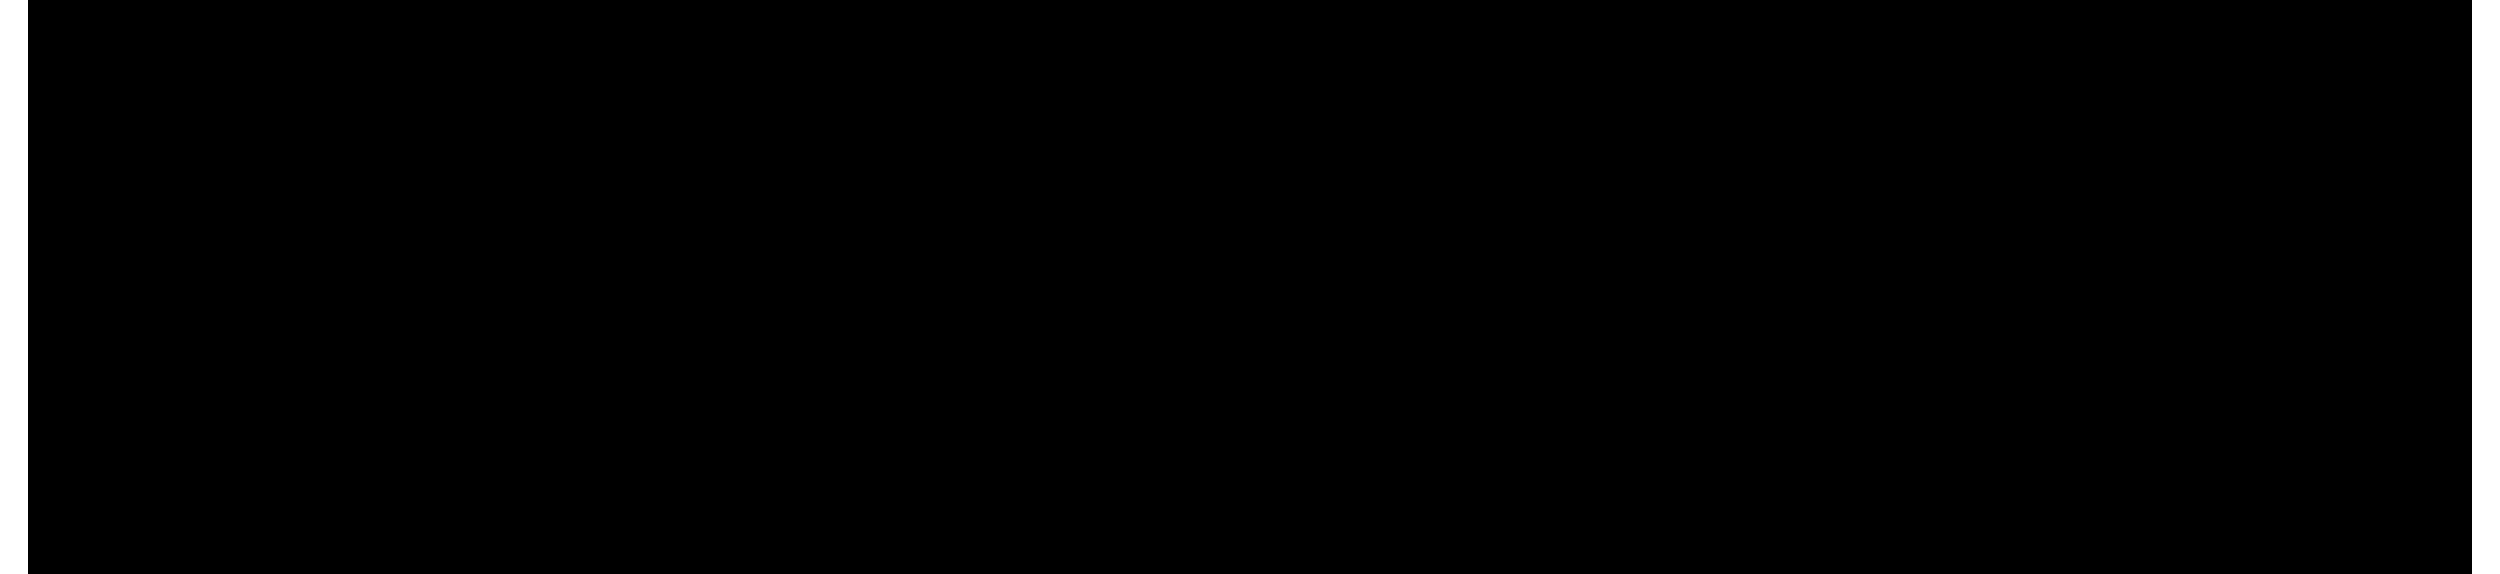 <?xml version="1.0" encoding="UTF-8"?>
<!DOCTYPE svg PUBLIC '-//W3C//DTD SVG 1.0//EN'
          'http://www.w3.org/TR/2001/REC-SVG-20010904/DTD/svg10.dtd'>
<svg height="17" stroke="#000" stroke-linecap="square" stroke-miterlimit="10" viewBox="0 0 74.2 17.44" width="74" xmlns="http://www.w3.org/2000/svg" xmlns:xlink="http://www.w3.org/1999/xlink"
><defs
  ><clipPath id="a"
    ><path d="M0 0V17.44H74.2V0Z"
    /></clipPath
    ><clipPath clip-path="url(#a)" id="b"
    ><path d="M-113.92 119h612V-673h-612Zm0 0"
    /></clipPath
    ><clipPath clip-path="url(#b)" id="c"
    ><path d="M-1.12-3.76v45.6H129.32V-3.76Zm0 0"
    /></clipPath
  ></defs
  ><g
  ><g stroke="none"
    ><path clip-path="url(#c)" d="M7.76 5.12L7.64 5H6.92l-.12.12.12 2.4c0 .12 0 .12.12.12v.12h.48l.12-.12.12-2.52Zm-1.8 0L5.84 5H5v.12l.12 2.4c0 .12 0 .12 0 .12l.12.12h.48V7.64h.12l.12-2.52Zm0 0"
      /><path clip-path="url(#c)" d="M13.76 10.88v-.24h-.24l-.24.24-.48.24-.48.12-.84-.12-.6-.24-.36-.6c-.24-.6-.24-.96-.24-1.32V8.24l.36-.72.48-.6.6-.24h.72l.48.24.36.24.24.12h.12l.12-.12V6.2l-.12-.12-.12-.24-.36-.12-.96-.24c-.72 0-1.08 0-1.56.24l-.6.36c-.6.6-.84.96-.96 1.44l-.24.96c0 1.08.12 1.56.24 2.04l.36.72c.48.6.84.84 1.2.96l.72.24h.96l.48-.24.48-.12.36-.24v-.12l.12-.12V11Zm0 0"
      /><path clip-path="url(#c)" d="M16.04 5.36V5.24l-.12-.12h-.96l-.12.12h-.12v6.84c0 0 0 .12 0 .12h.12l.12.12h.84l.24-.12V5.36Zm0 0"
      /><path clip-path="url(#c)" d="M21.32 9.08v-.6l-.36-.6-.48-.48-.84-.12h-.72l-.6.12-.48.12-.36.24-.12.12v.6l.24.24h.12l.24-.24.96-.24h.48l.36.12.12.24.12.36v.36H18.8c-.6.12-.84.24-1.08.36l-.36.36-.24.6v.72l.36.6.48.24.6.24.72-.12.72-.36.24.12v.12l.12.12h.6l.24-.12h.12V9.08ZM20 10.88l-.24.36-.48.24-.6-.12-.24-.36v-.36l.12-.24.36-.24H20v.72Zm0 0"
      /><path clip-path="url(#c)" d="M25.64 10.28l-.12-.24-.36-.36-.36-.24-.48-.12-.36-.12-.36-.24-.12-.24V8.6l.12-.24.12-.12h.72l.48.12.24.12.12.12h.12l.12-.12V7.64H25.4l-.12-.12-.24-.12-.36-.12H23.6l-.6.24-.48.48-.24.48V9.2l.24.36.36.36.36.24.72.24.36.24.12.24v.24l-.12.12-.48.24h-.48l-.72-.24-.12-.12h-.24v.72l.12.24.12.12.24.12h.36l.48.12h.72l.72-.24.48-.48.24-.6V10.4Zm0 0"
      /><path clip-path="url(#c)" d="M29.84 10.28l-.12-.24-.36-.36L29 9.44l-.48-.12-.36-.12-.36-.24-.12-.24V8.6l.12-.24.24-.12h.72l.36.12.48.24.12-.12V7.64H29.6l-.12-.12-.24-.12-.36-.12H27.8l-.6.24-.48.48-.24.48V9.2l.24.36.36.36.36.24.72.24.36.24.12.24v.24l-.12.12-.48.24h-.48l-.72-.24-.12-.12H26.6l-.12.12v.6l.12.24.12.12.24.12h.36l.48.12h.72l.72-.24.48-.48.24-.6V10.4Zm0 0"
      /><path clip-path="url(#c)" d="M38.24 9.68l-.12-.36-.36-.36-.48-.24.12-.24.24-.24.24-.36L38 7.4V6.68l-.36-.6-.72-.36c-.6-.12-.96-.12-1.32-.12H33.92c-.12 0-.24 0-.36.12l-.12.12v6c0 .24 0 .24.12.36l.24.12h1.92c.24 0 .48 0 .72-.12h.36l.6-.24.48-.36.36-.48.12-.6V9.8ZM36.68 7.76L36.56 8l-.36.24-.36.12H34.76V6.56h1.2l.36.12.24.24.12.36v.36Zm.12 2.88l-.12.24-.24.24-.48.12h-1.2V9.32h1.32l.48.12.24.36.12.36v.36Zm0 0"
      /><path clip-path="url(#c)" d="M45.44 9.56l-.12-.36-.96-.72-.6-.24L43.28 8l-.36-.24-.24-.36V7.04l.12-.24.24-.12.36-.12H44l.48.12.24.24.24.12h.12l.12-.12V5.96h-.12l-.12-.12-.36-.24-.36-.12h-1.2c-.6.12-.84.24-.96.48l-.36.36-.36.72v.84l.36.6.36.48.48.24.6.24.72.48.24.36v.48L44 11l-.36.24-.36.12h-.6l-.6-.24-.36-.24-.24-.12h-.12v.12l-.12.12v.6l.12.24.12.12.36.24.48.12.6.12.84-.12c.6-.12.84-.24 1.08-.48l.36-.36.36-.84V9.8Zm0 0"
      /><path clip-path="url(#c)" d="M50.96 9.32v-.6L50.72 8l-.48-.48-.6-.24H48.8l-.72.36-.24-2.28c0-.12 0-.12 0-.12l-.12-.12h-.96l-.24.12v6.84c0 0 0 .12 0 .12h.12l.12.12h.84l.24-.12V9.08c.24-.24.36-.48.48-.6l.36-.12h.48l.24.12.24.72v2.88c0 0 0 .12 0 .12h.12l.12.12h.96l.12-.12V9.32Zm0 0"
      /><path clip-path="url(#c)" d="M56.12 9.08v-.6l-.24-.6-.6-.48-.84-.12h-.72l-.6.12-.48.12-.36.36-.12.24v.24l.12.12V8.6l.12.12h.12l.36-.24.36-.12.48-.12h.6l.24.12.24.24v.72H53.6c-.6.12-.84.24-1.08.36l-.36.36-.24.6.12.72.24.6.48.24.6.24.84-.12.6-.36.24.12v.12l.12.12h.72l.24-.12V9.08Zm-1.32 1.8l-.24.36-.48.24-.48-.12-.36-.36v-.36l.48-.48H54.8v.72Zm0 0"
      /><path clip-path="url(#c)" d="M60.32 7.64V7.4H60.2l-.12-.12h-.6l-.24.12-.36.24-.36.36-.12-.36V7.4h-.96l-.12.12v4.56c0 0 0 .12 0 .12h.12l.12.12h.84l.24-.12V9.32c.12-.24.24-.36.24-.48l.24-.12.24-.24h.48l.12.12h.24l.12-.12V7.76Zm0 0"
      /><path clip-path="url(#c)" d="M65.36 9.44v-.6L65 8.12l-.48-.6-.96-.24c-.72 0-1.08 0-1.32.12l-.6.36-.48.72c-.24.6-.36.96-.36 1.44l.12.72c.12.72.36.96.48 1.2l.48.36c.6.12.96.24 1.44.24h.48l.96-.24.24-.12.12-.12v-.84h-.24l-.24.12-.96.24h-.72l-.36-.24-.36-.36-.12-.48L65 10.16c.12 0 .24 0 .24-.12l.12-.24V9.44Zm-3.24-.12l.24-.72.24-.24.48-.12.72.12.36.6-2.04.36Zm0 0"
      /><path clip-path="url(#c)" d="M69.2 5.12L69.08 5h-.72l-.12.12.12 2.4c0 .12 0 .12.12.12v.12h.48l.12-.12.12-2.52Zm-1.8 0L67.28 5h-.84v.12l.12 2.4c0 .12 0 .12 0 .12l.12.12h.48V7.64h.12l.12-2.52Zm0 0"
    /></g
  ></g
></svg
>
